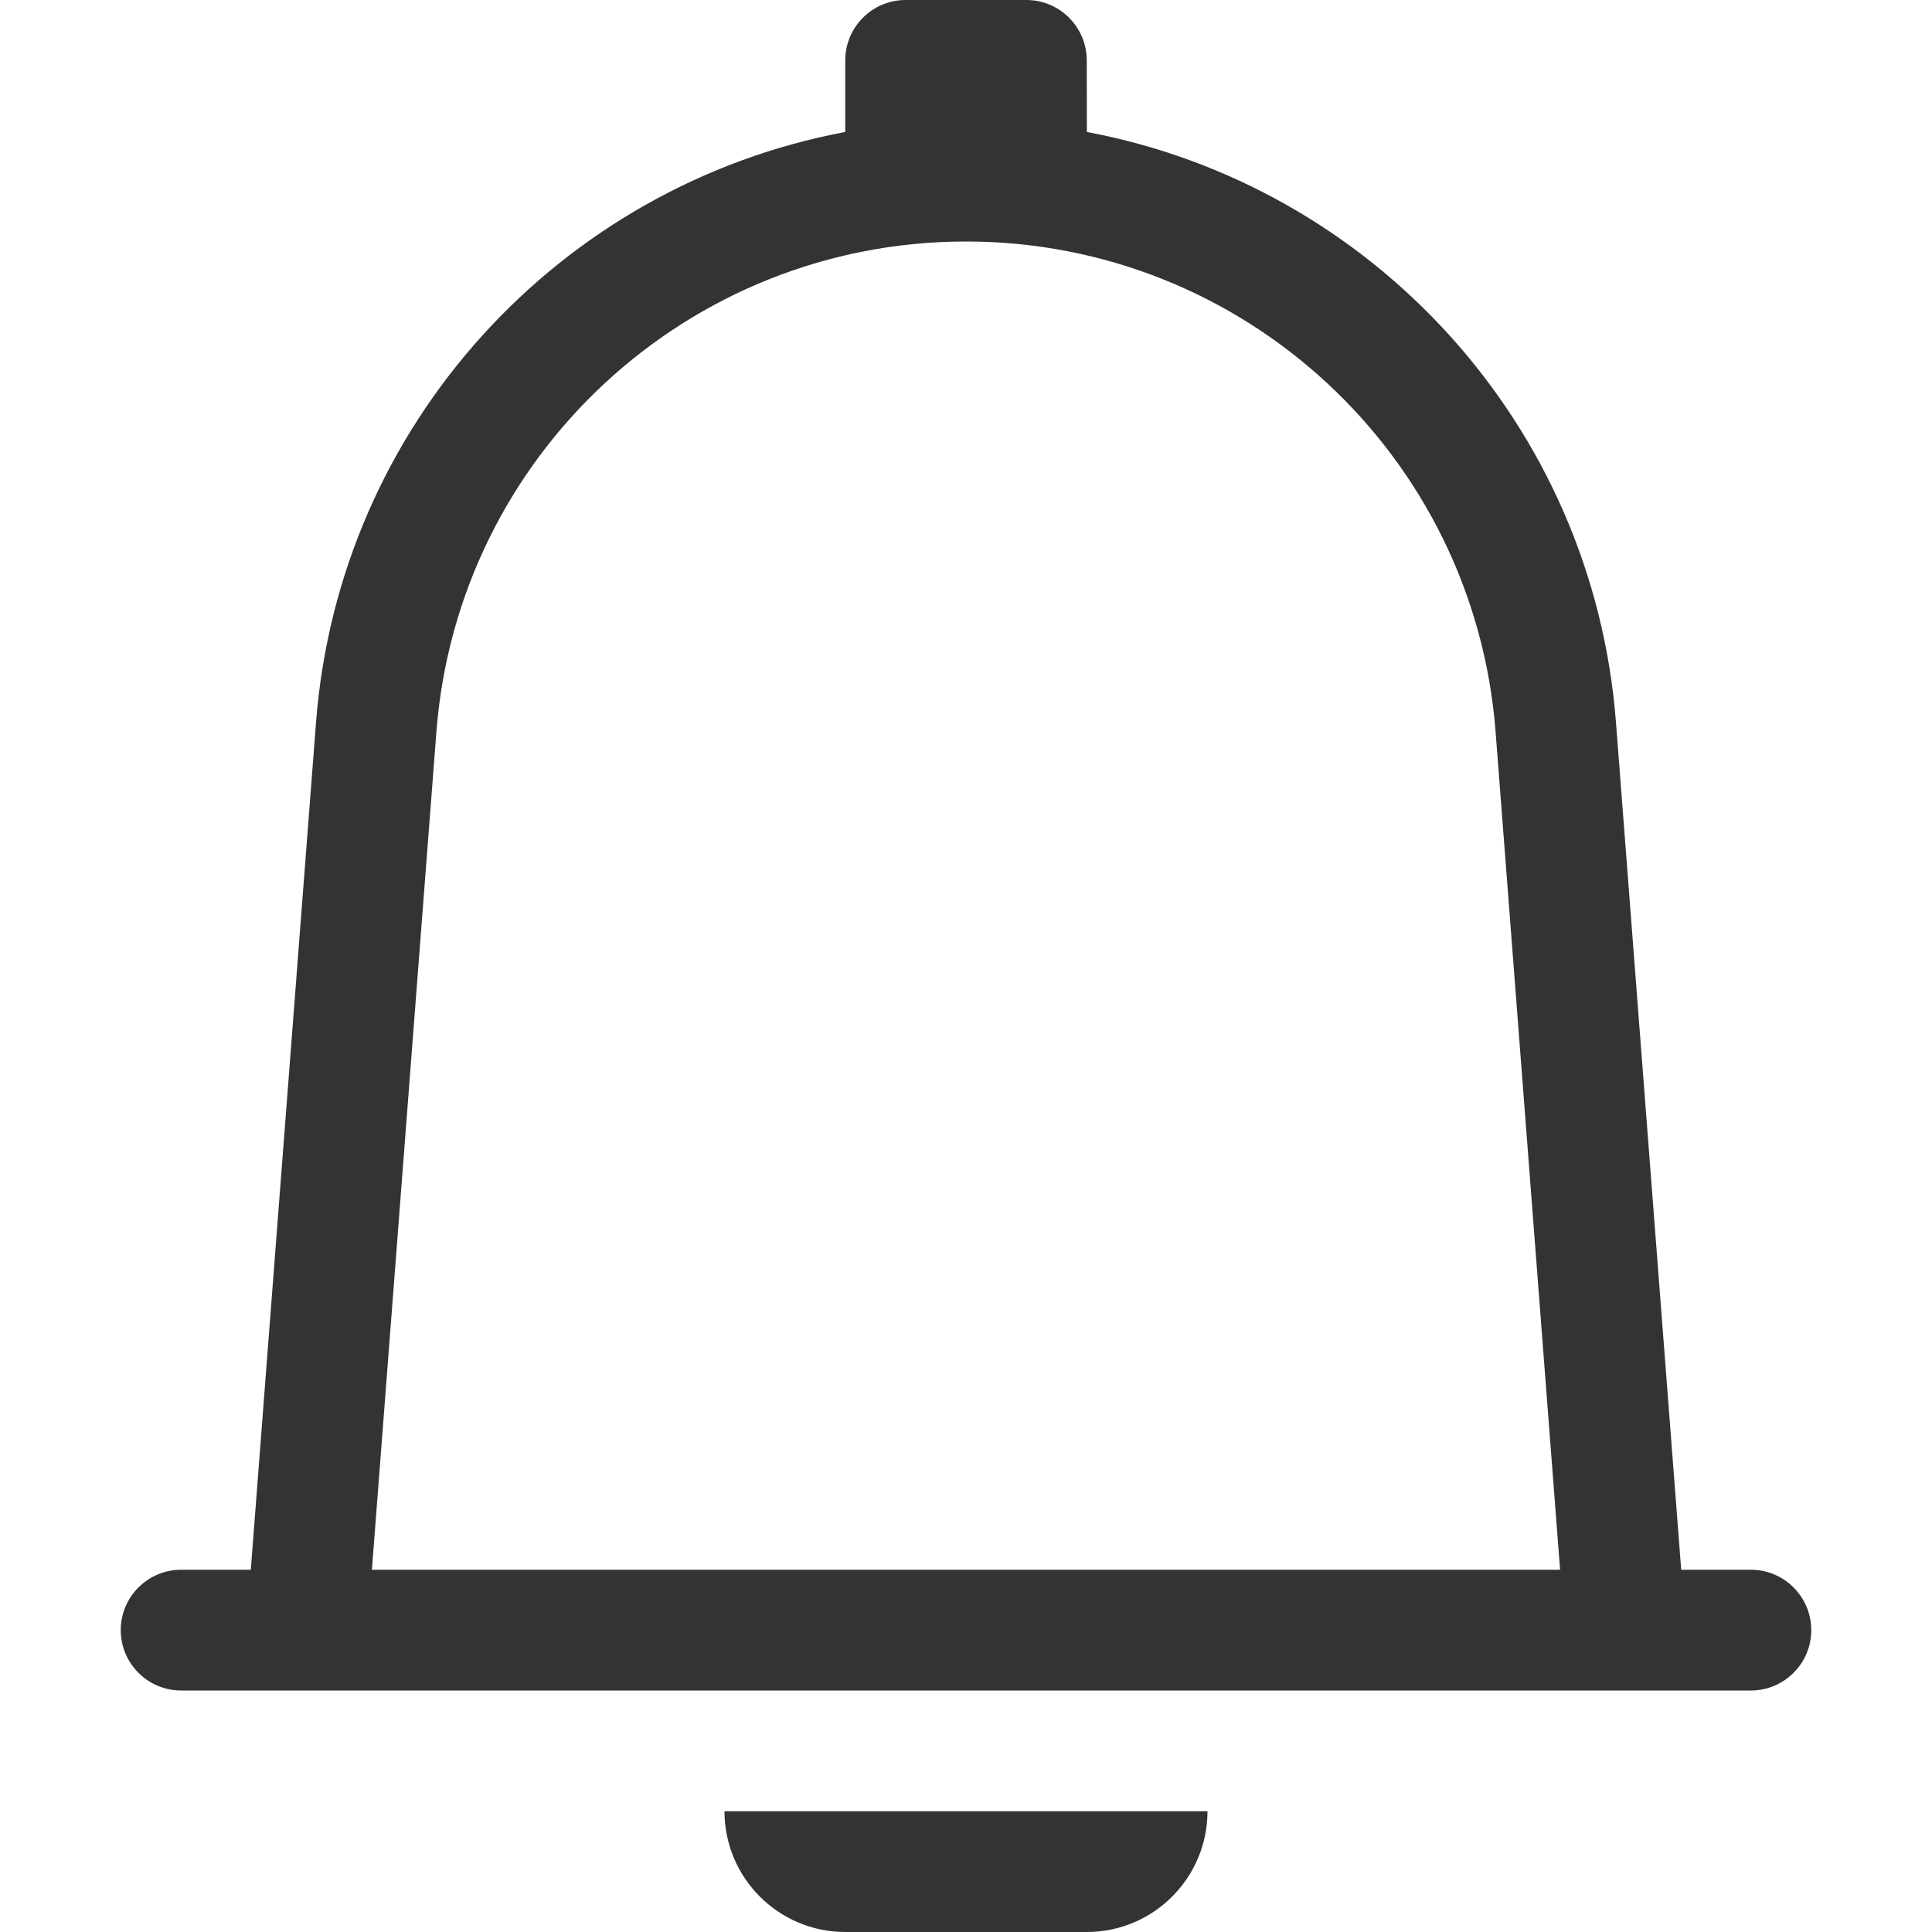 <?xml version="1.0" encoding="UTF-8"?>
<svg width="16px" height="16px" viewBox="0 0 16 16" version="1.1" xmlns="http://www.w3.org/2000/svg" xmlns:xlink="http://www.w3.org/1999/xlink">
    <!-- Generator: Sketch 57.1 (83088) - https://sketch.com -->
    <title>icons / 16x16 / notice</title>
    <desc>Created with Sketch.</desc>
    <g id="icons-/-16x16-/-notice" stroke="none" stroke-width="1" fill="none" fill-rule="evenodd">
        <path d="M10,15 C10,15.552 9.552,16 9,16 L7,16 C6.448,16 6,15.552 6,15 L10,15 Z M8.5,0 C8.776,-5.07265313e-17 9,0.224 9,0.5 L9.001,1.093 C11.358,1.535 13.193,3.513 13.383,5.985 L13.923,13 L14.5,13 C14.776,13 15,13.224 15,13.5 C15,13.776 14.776,14 14.5,14 L1.5,14 C1.224,14 1,13.776 1,13.5 C1,13.224 1.224,13 1.5,13 L2.077,13 L2.617,5.985 C2.807,3.512 4.642,1.535 7,1.093 L7,0.5 C7,0.224 7.224,5.07265313e-17 7.5,0 L8.5,0 Z M8,2 C5.701,2 3.79,3.77 3.614,6.062 L3.08,13 L12.92,13 L12.386,6.062 C12.21,3.77 10.299,2 8,2 Z" id="Combined-Shape" fill="#333333"></path>
    </g>
</svg>